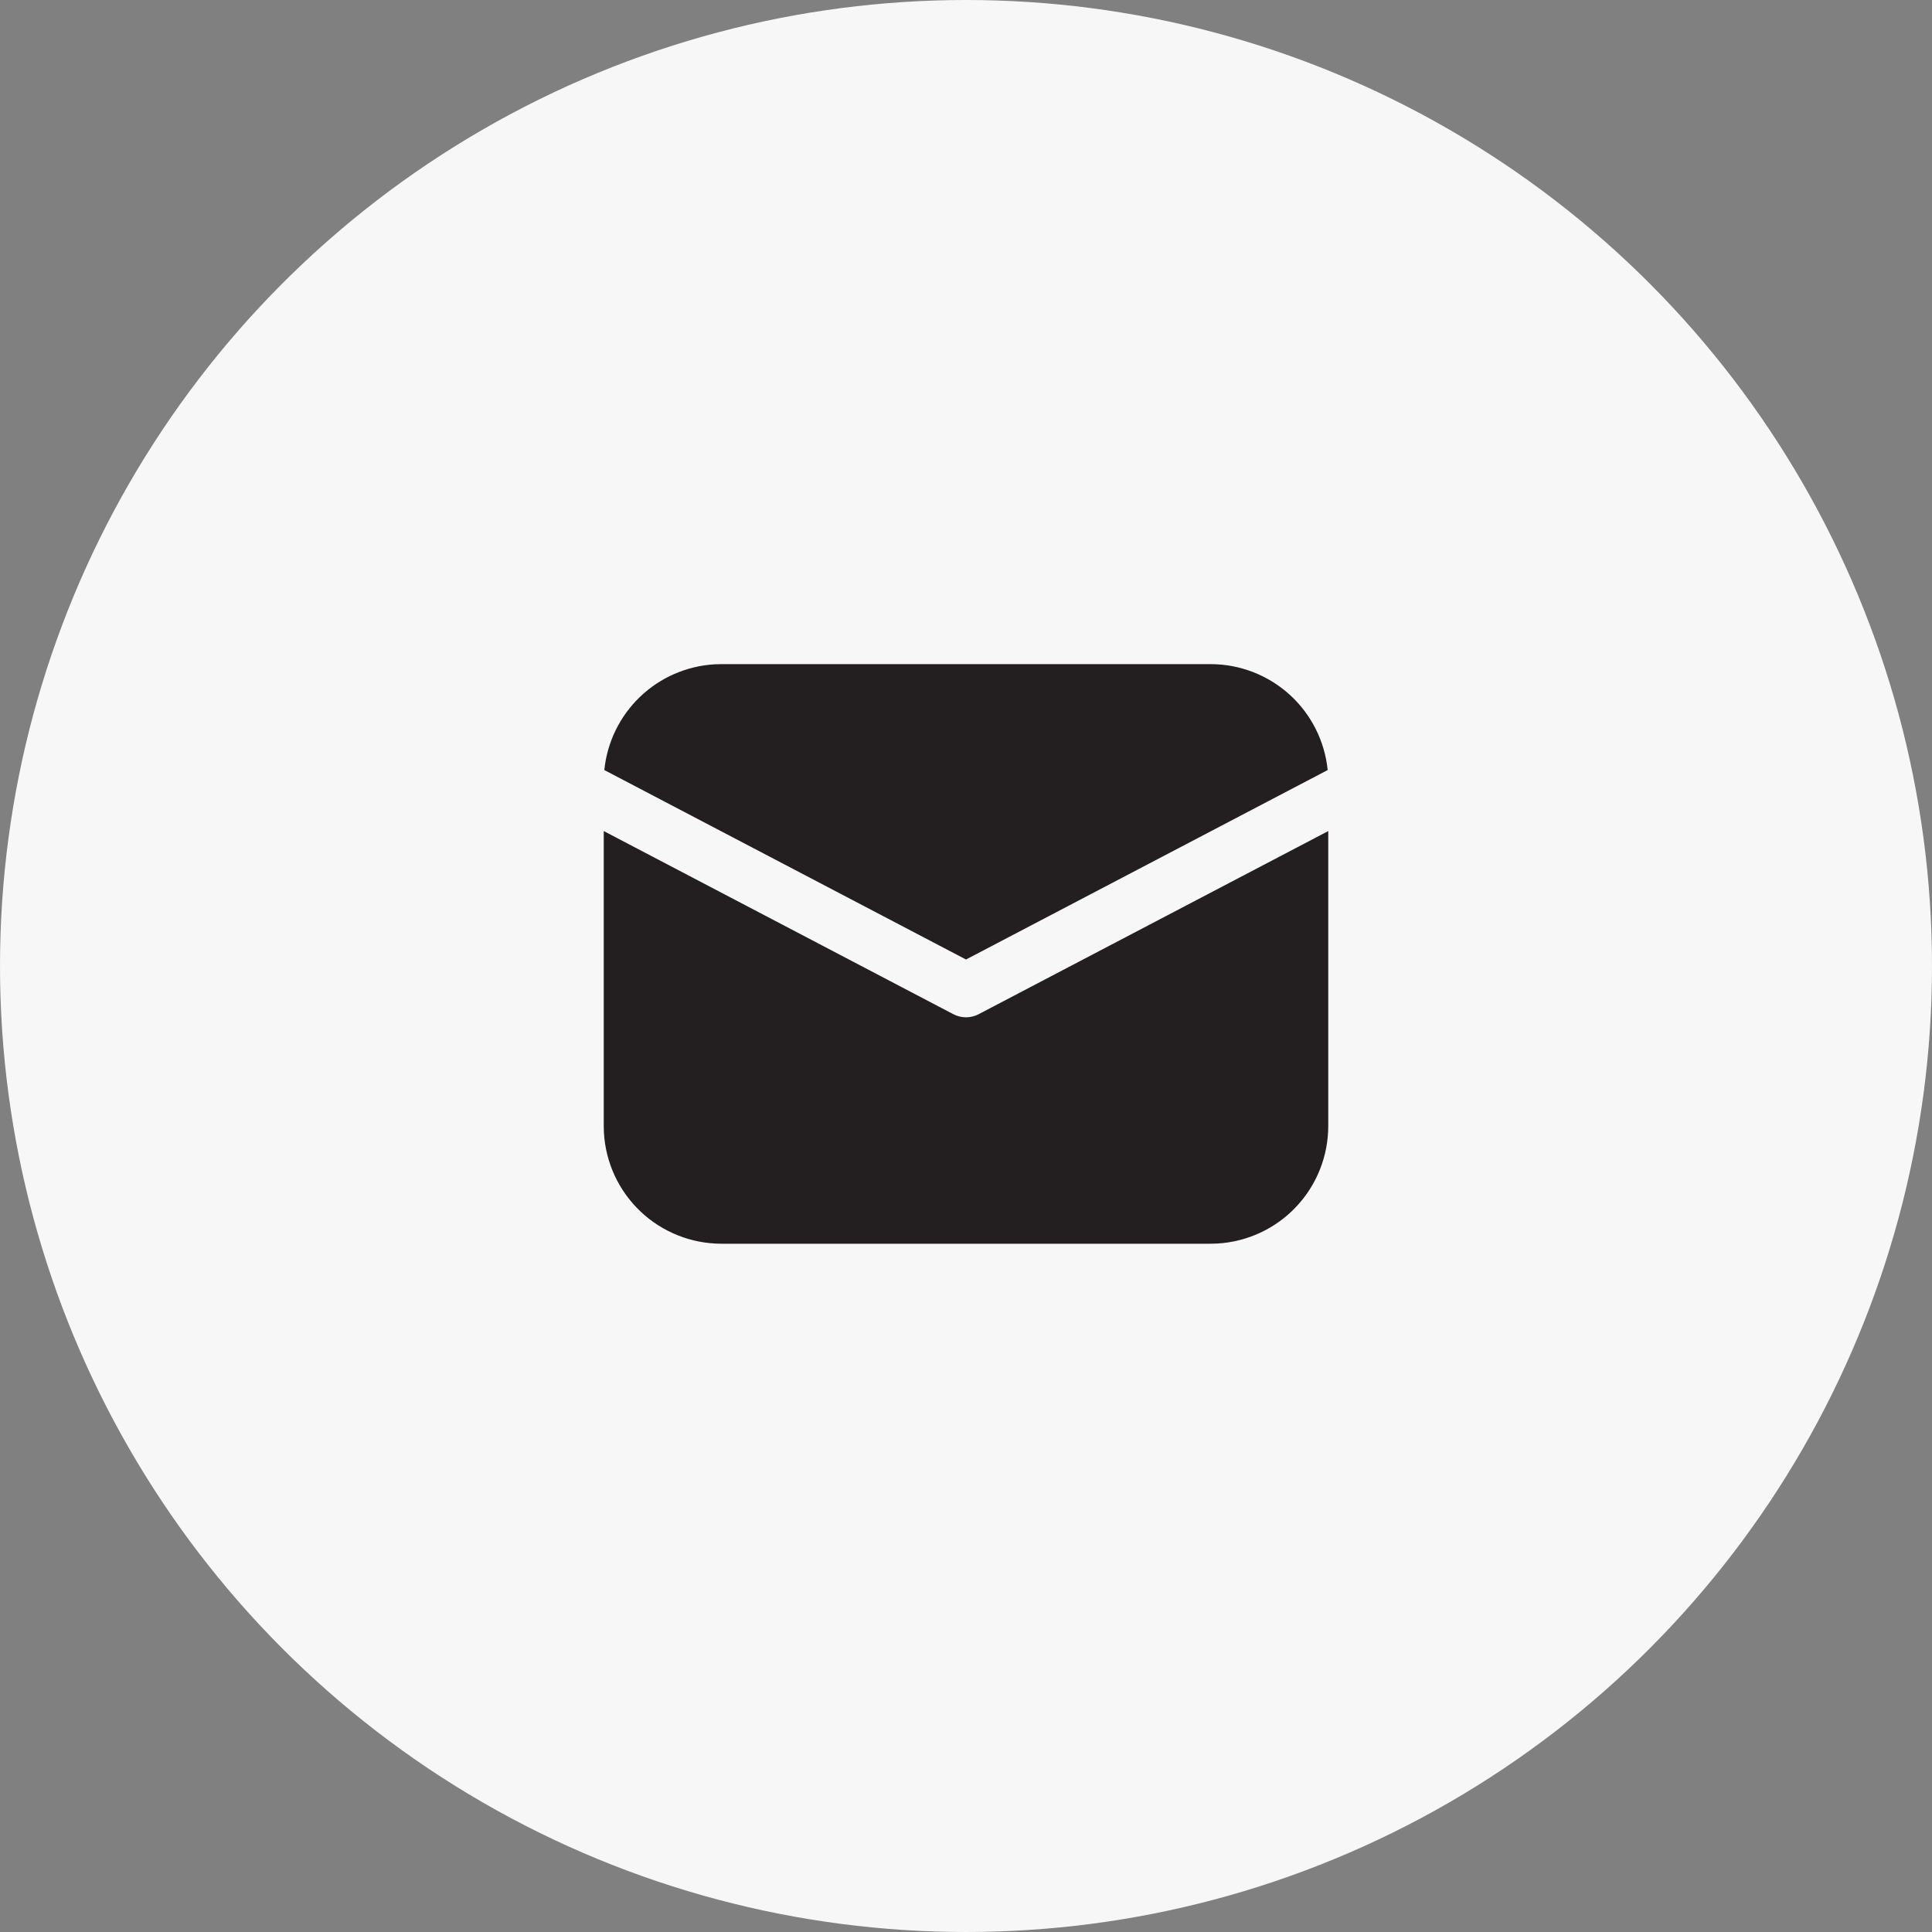 <?xml version="1.0" encoding="UTF-8"?>
<svg xmlns="http://www.w3.org/2000/svg" width="64" height="64" viewBox="0 0 64 64" fill="none">
  <rect x="0" y="0" width="64" height="64" fill="#808080" stroke="none"/>
  <circle cx="32" cy="32" r="32" fill="#F7F7F7"></circle>
  <path d="M44 27.53V37.3C44 38.296 43.619 39.255 42.935 39.979C42.251 40.703 41.315 41.138 40.321 41.194L40.1 41.2H23.9C22.904 41.2 21.945 40.819 21.221 40.135C20.497 39.451 20.062 38.515 20.006 37.521L20 37.3V27.53L31.582 33.597C31.711 33.664 31.855 33.7 32 33.7C32.145 33.7 32.289 33.664 32.418 33.597L44 27.53ZM23.9 22H40.1C41.067 22 41.999 22.359 42.716 23.007C43.433 23.655 43.884 24.547 43.981 25.509L32 31.785L20.019 25.509C20.112 24.585 20.532 23.725 21.202 23.083C21.872 22.441 22.75 22.059 23.677 22.006L23.9 22H40.1H23.9Z" fill="#231F20"></path>
</svg>
